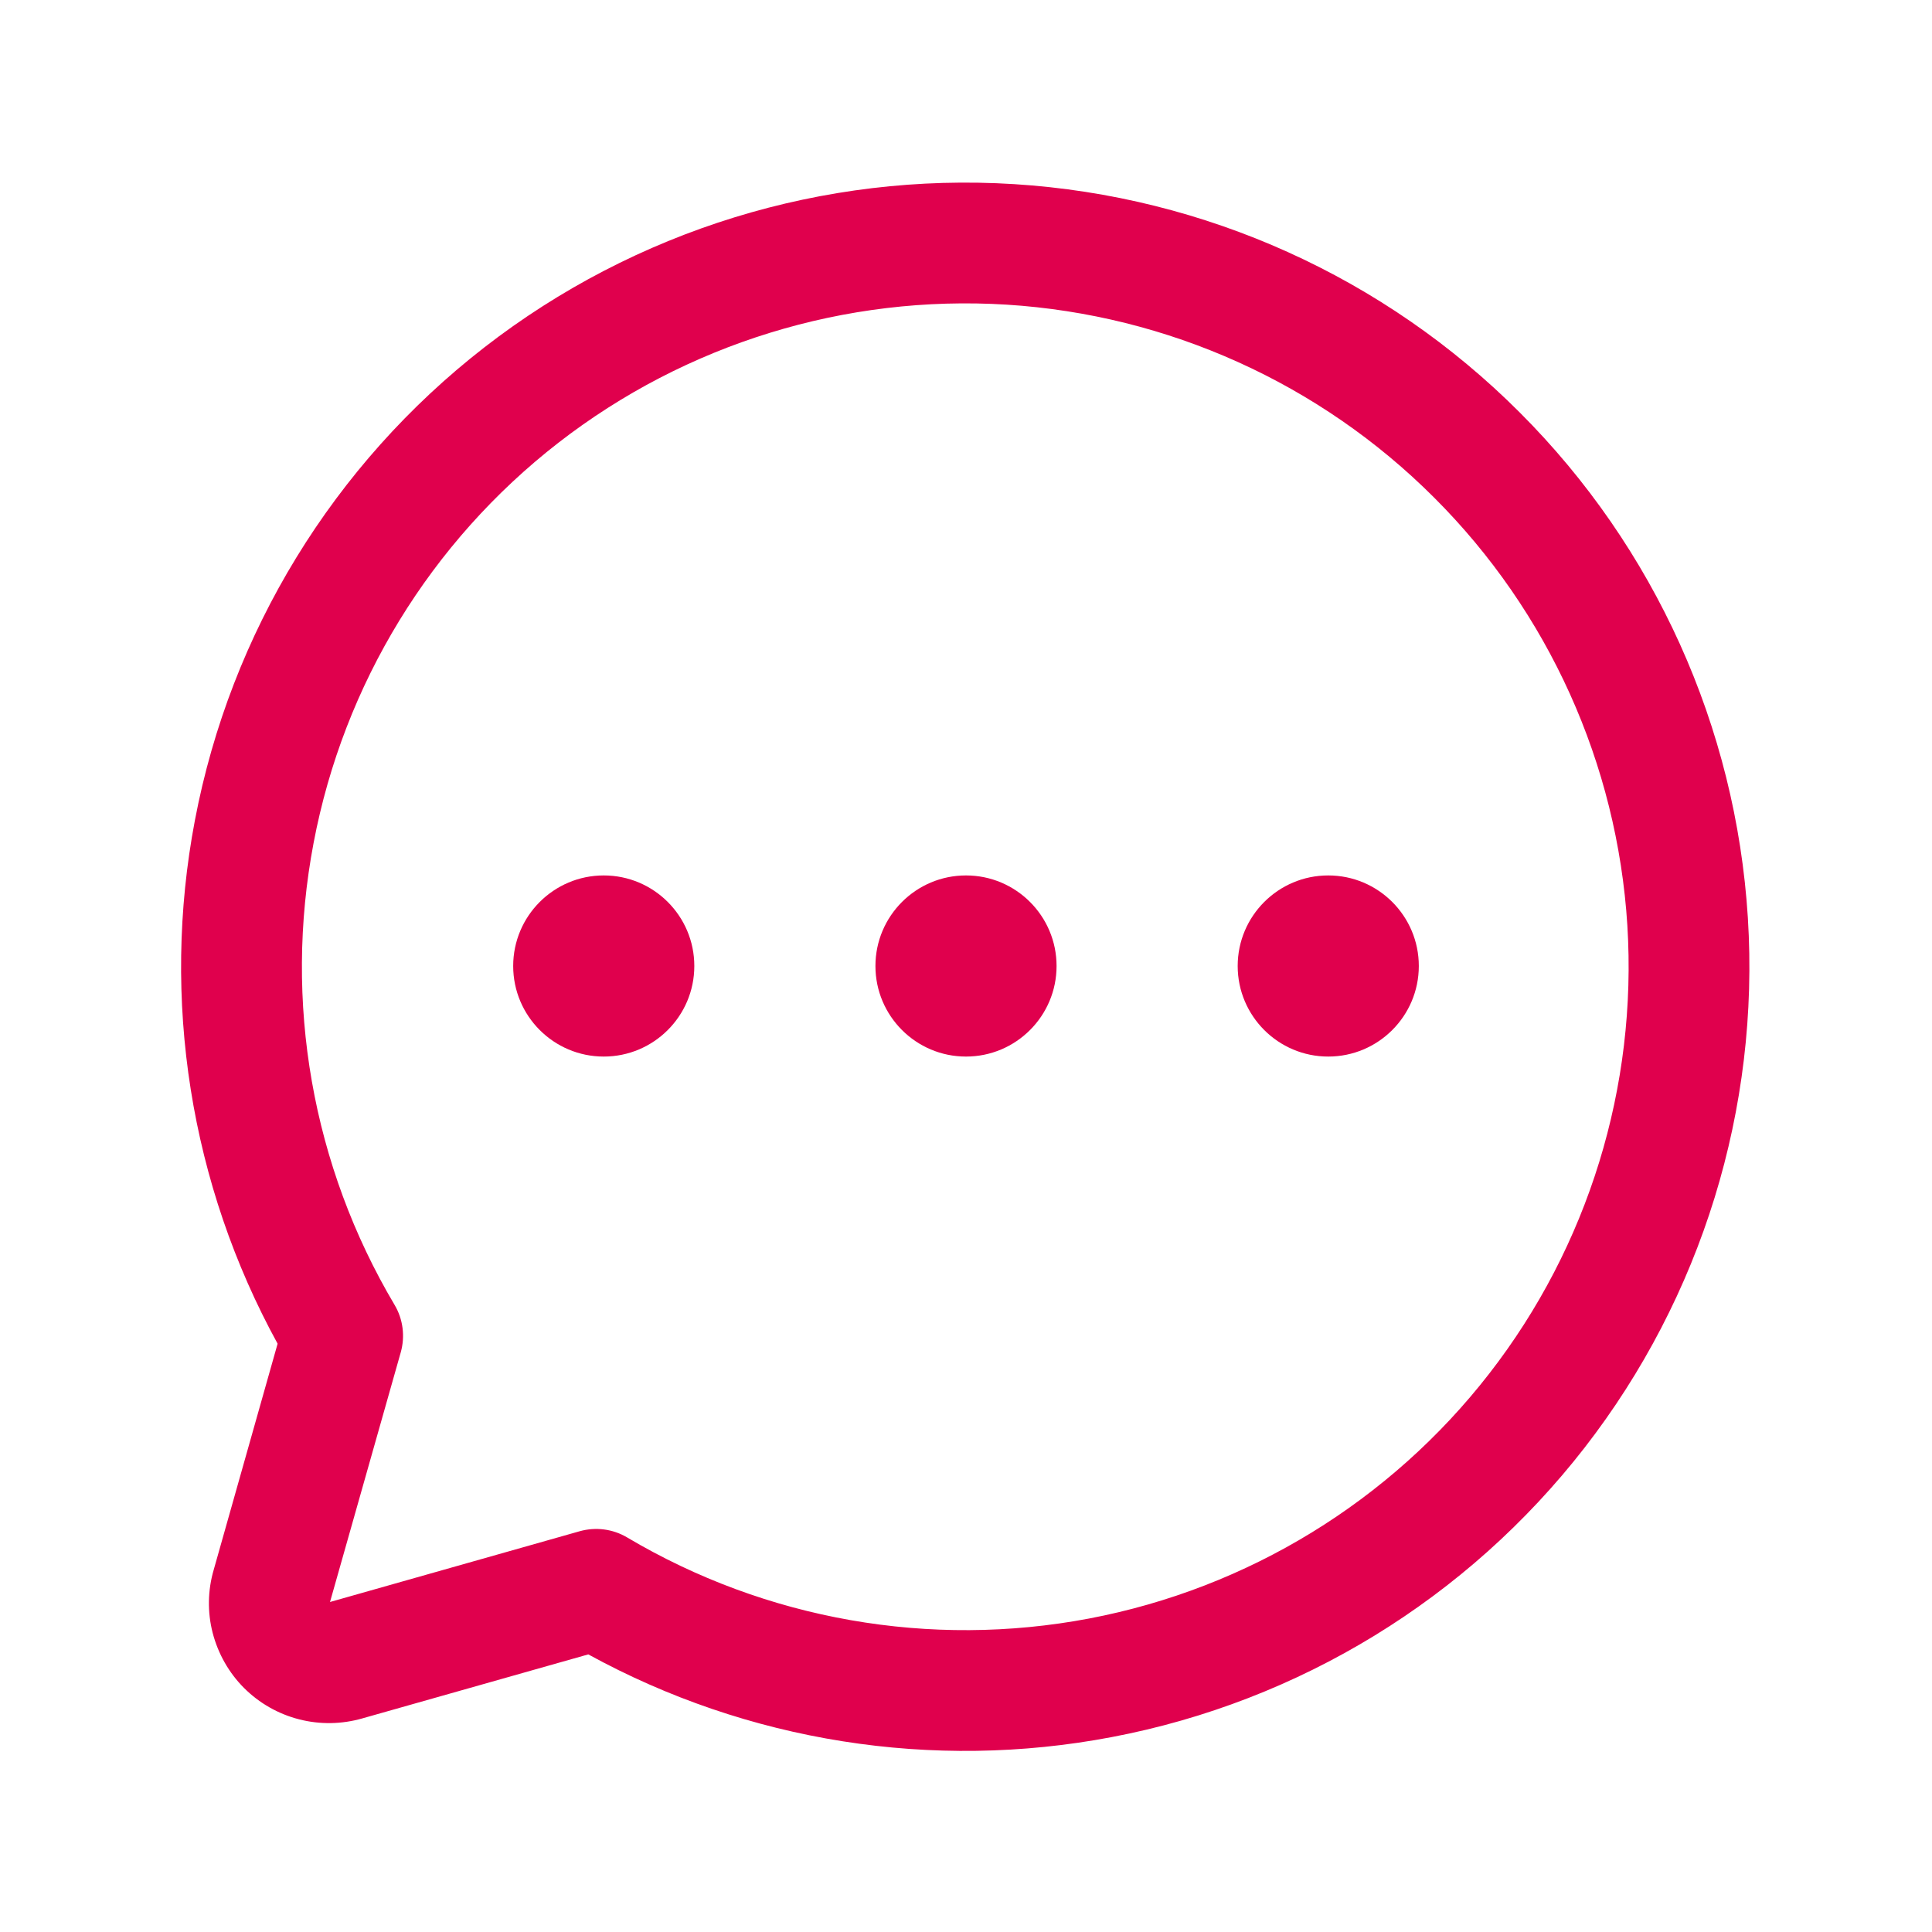<svg width="16" height="16" viewBox="0 0 16 16" fill="none" xmlns="http://www.w3.org/2000/svg">
<path fill-rule="evenodd" clip-rule="evenodd" d="M8.337 2.523C7.002 2.44 5.682 2.846 4.624 3.667C3.567 4.488 2.846 5.666 2.597 6.981C2.347 8.296 2.585 9.656 3.268 10.807C3.338 10.925 3.356 11.067 3.319 11.199L2.733 13.267L4.801 12.681C4.933 12.644 5.075 12.662 5.193 12.732C6.344 13.415 7.705 13.653 9.019 13.404C10.334 13.154 11.512 12.433 12.333 11.376C13.154 10.319 13.56 8.998 13.477 7.663C13.393 6.327 12.825 5.068 11.878 4.122C10.932 3.175 9.673 2.607 8.337 2.523ZM4.011 2.877C5.261 1.907 6.821 1.426 8.4 1.525C9.979 1.624 11.467 2.296 12.585 3.415C13.704 4.533 14.376 6.021 14.475 7.6C14.574 9.179 14.093 10.739 13.123 11.989C12.153 13.238 10.76 14.091 9.206 14.386C7.723 14.668 6.191 14.424 4.872 13.701L3.001 14.231C2.83 14.28 2.65 14.283 2.478 14.239C2.305 14.195 2.147 14.105 2.021 13.979C1.895 13.853 1.806 13.695 1.761 13.522C1.717 13.351 1.72 13.17 1.77 13L2.299 11.128C1.576 9.809 1.332 8.277 1.614 6.794C1.909 5.24 2.762 3.847 4.011 2.877Z" fill="#E0004D"/>
<path d="M8 8.75C8.414 8.75 8.75 8.414 8.75 8C8.75 7.586 8.414 7.25 8 7.25C7.586 7.25 7.25 7.586 7.25 8C7.25 8.414 7.586 8.75 8 8.75Z" fill="#E0004D"/>
<path d="M5 8.75C5.414 8.75 5.75 8.414 5.75 8C5.75 7.586 5.414 7.25 5 7.25C4.586 7.25 4.25 7.586 4.25 8C4.25 8.414 4.586 8.75 5 8.75Z" fill="#E0004D"/>
<path d="M11 8.75C11.414 8.75 11.75 8.414 11.75 8C11.75 7.586 11.414 7.25 11 7.25C10.586 7.25 10.25 7.586 10.25 8C10.25 8.414 10.586 8.75 11 8.75Z" fill="#E0004D"/>
</svg>
